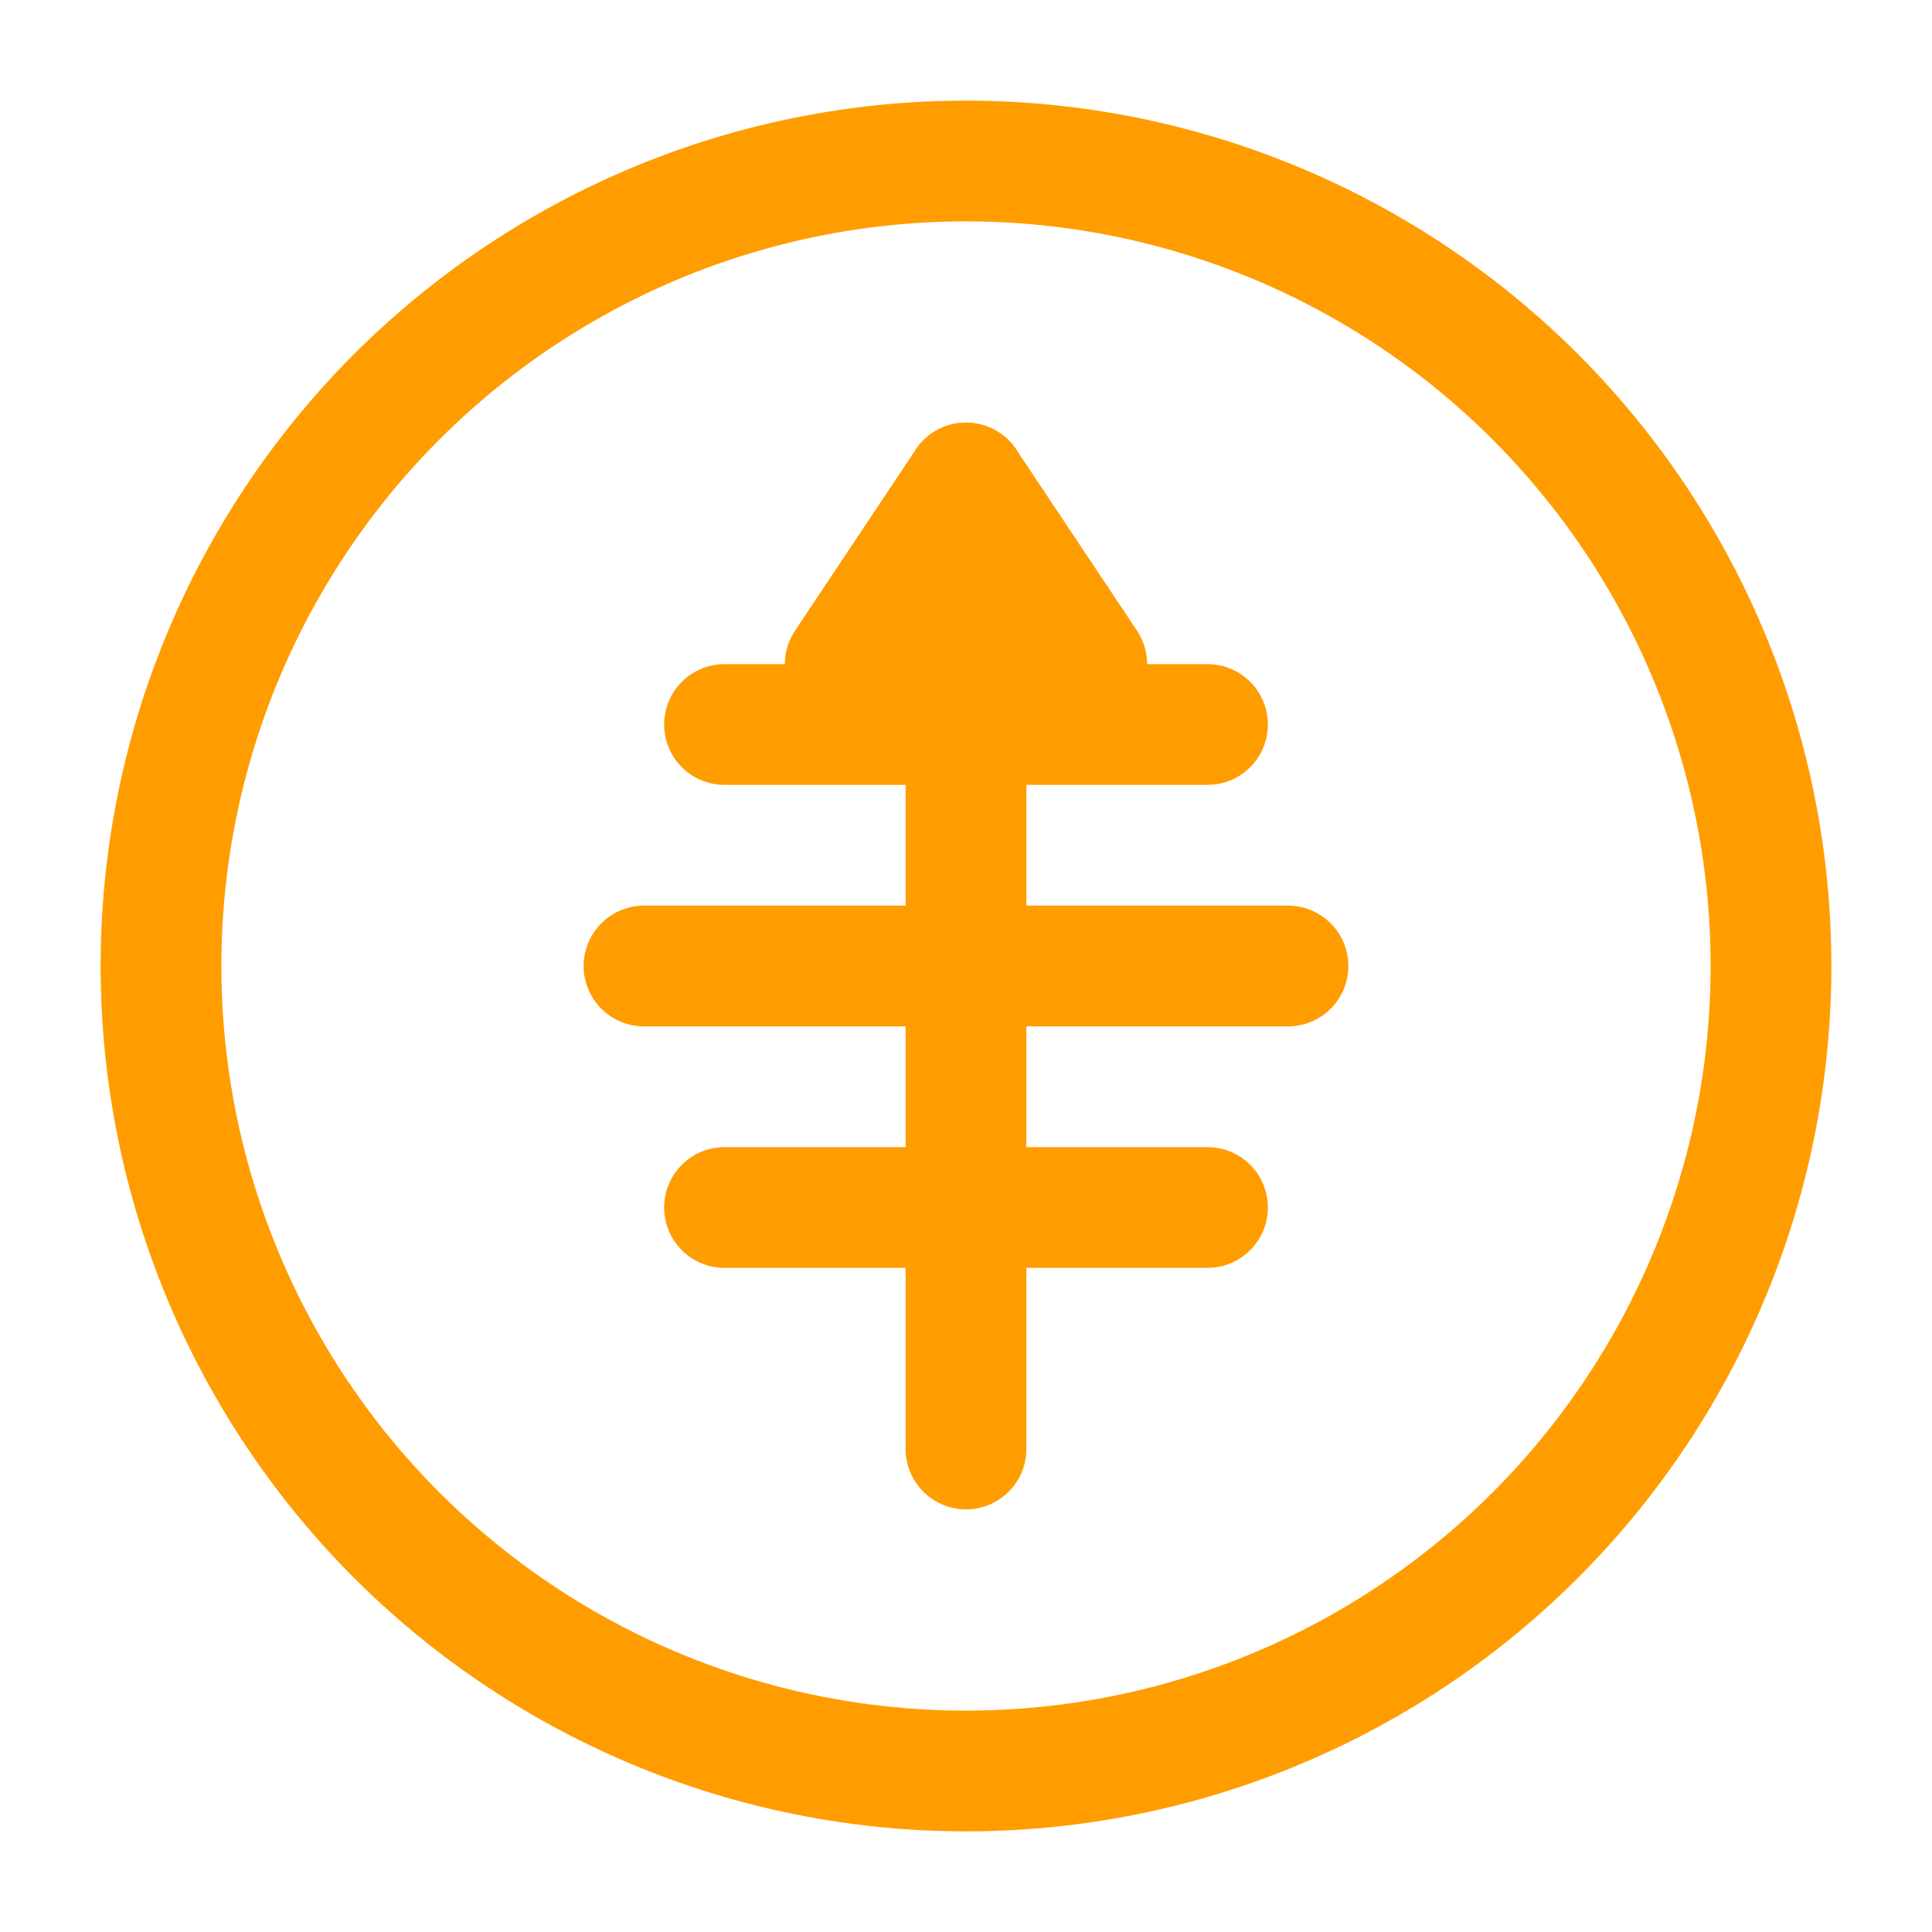 <?xml version="1.0" encoding="UTF-8"?>
<svg width="24px" height="24px" viewBox="0 0 24 24" version="1.1" xmlns="http://www.w3.org/2000/svg" xmlns:xlink="http://www.w3.org/1999/xlink">
    <title>Phase 1</title>
    <g stroke="none" stroke-width="1" fill="none" fill-rule="evenodd">
        <circle stroke="#FF9D00" stroke-width="1.5" cx="12" cy="12" r="10"></circle>
        <path d="M12,6 L12,18" stroke="#FF9D00" stroke-width="1.5" stroke-linecap="round"></path>
        <path d="M10.5,8.25 L12,6 L13.5,8.25" stroke="#FF9D00" stroke-width="1.5" stroke-linecap="round" stroke-linejoin="round"></path>
        <path d="M9,15 L15,15" stroke="#FF9D00" stroke-width="1.5" stroke-linecap="round"></path>
        <path d="M8,12 L16,12" stroke="#FF9D00" stroke-width="1.5" stroke-linecap="round"></path>
        <path d="M9,9 L15,9" stroke="#FF9D00" stroke-width="1.5" stroke-linecap="round"></path>
    </g>
</svg> 
